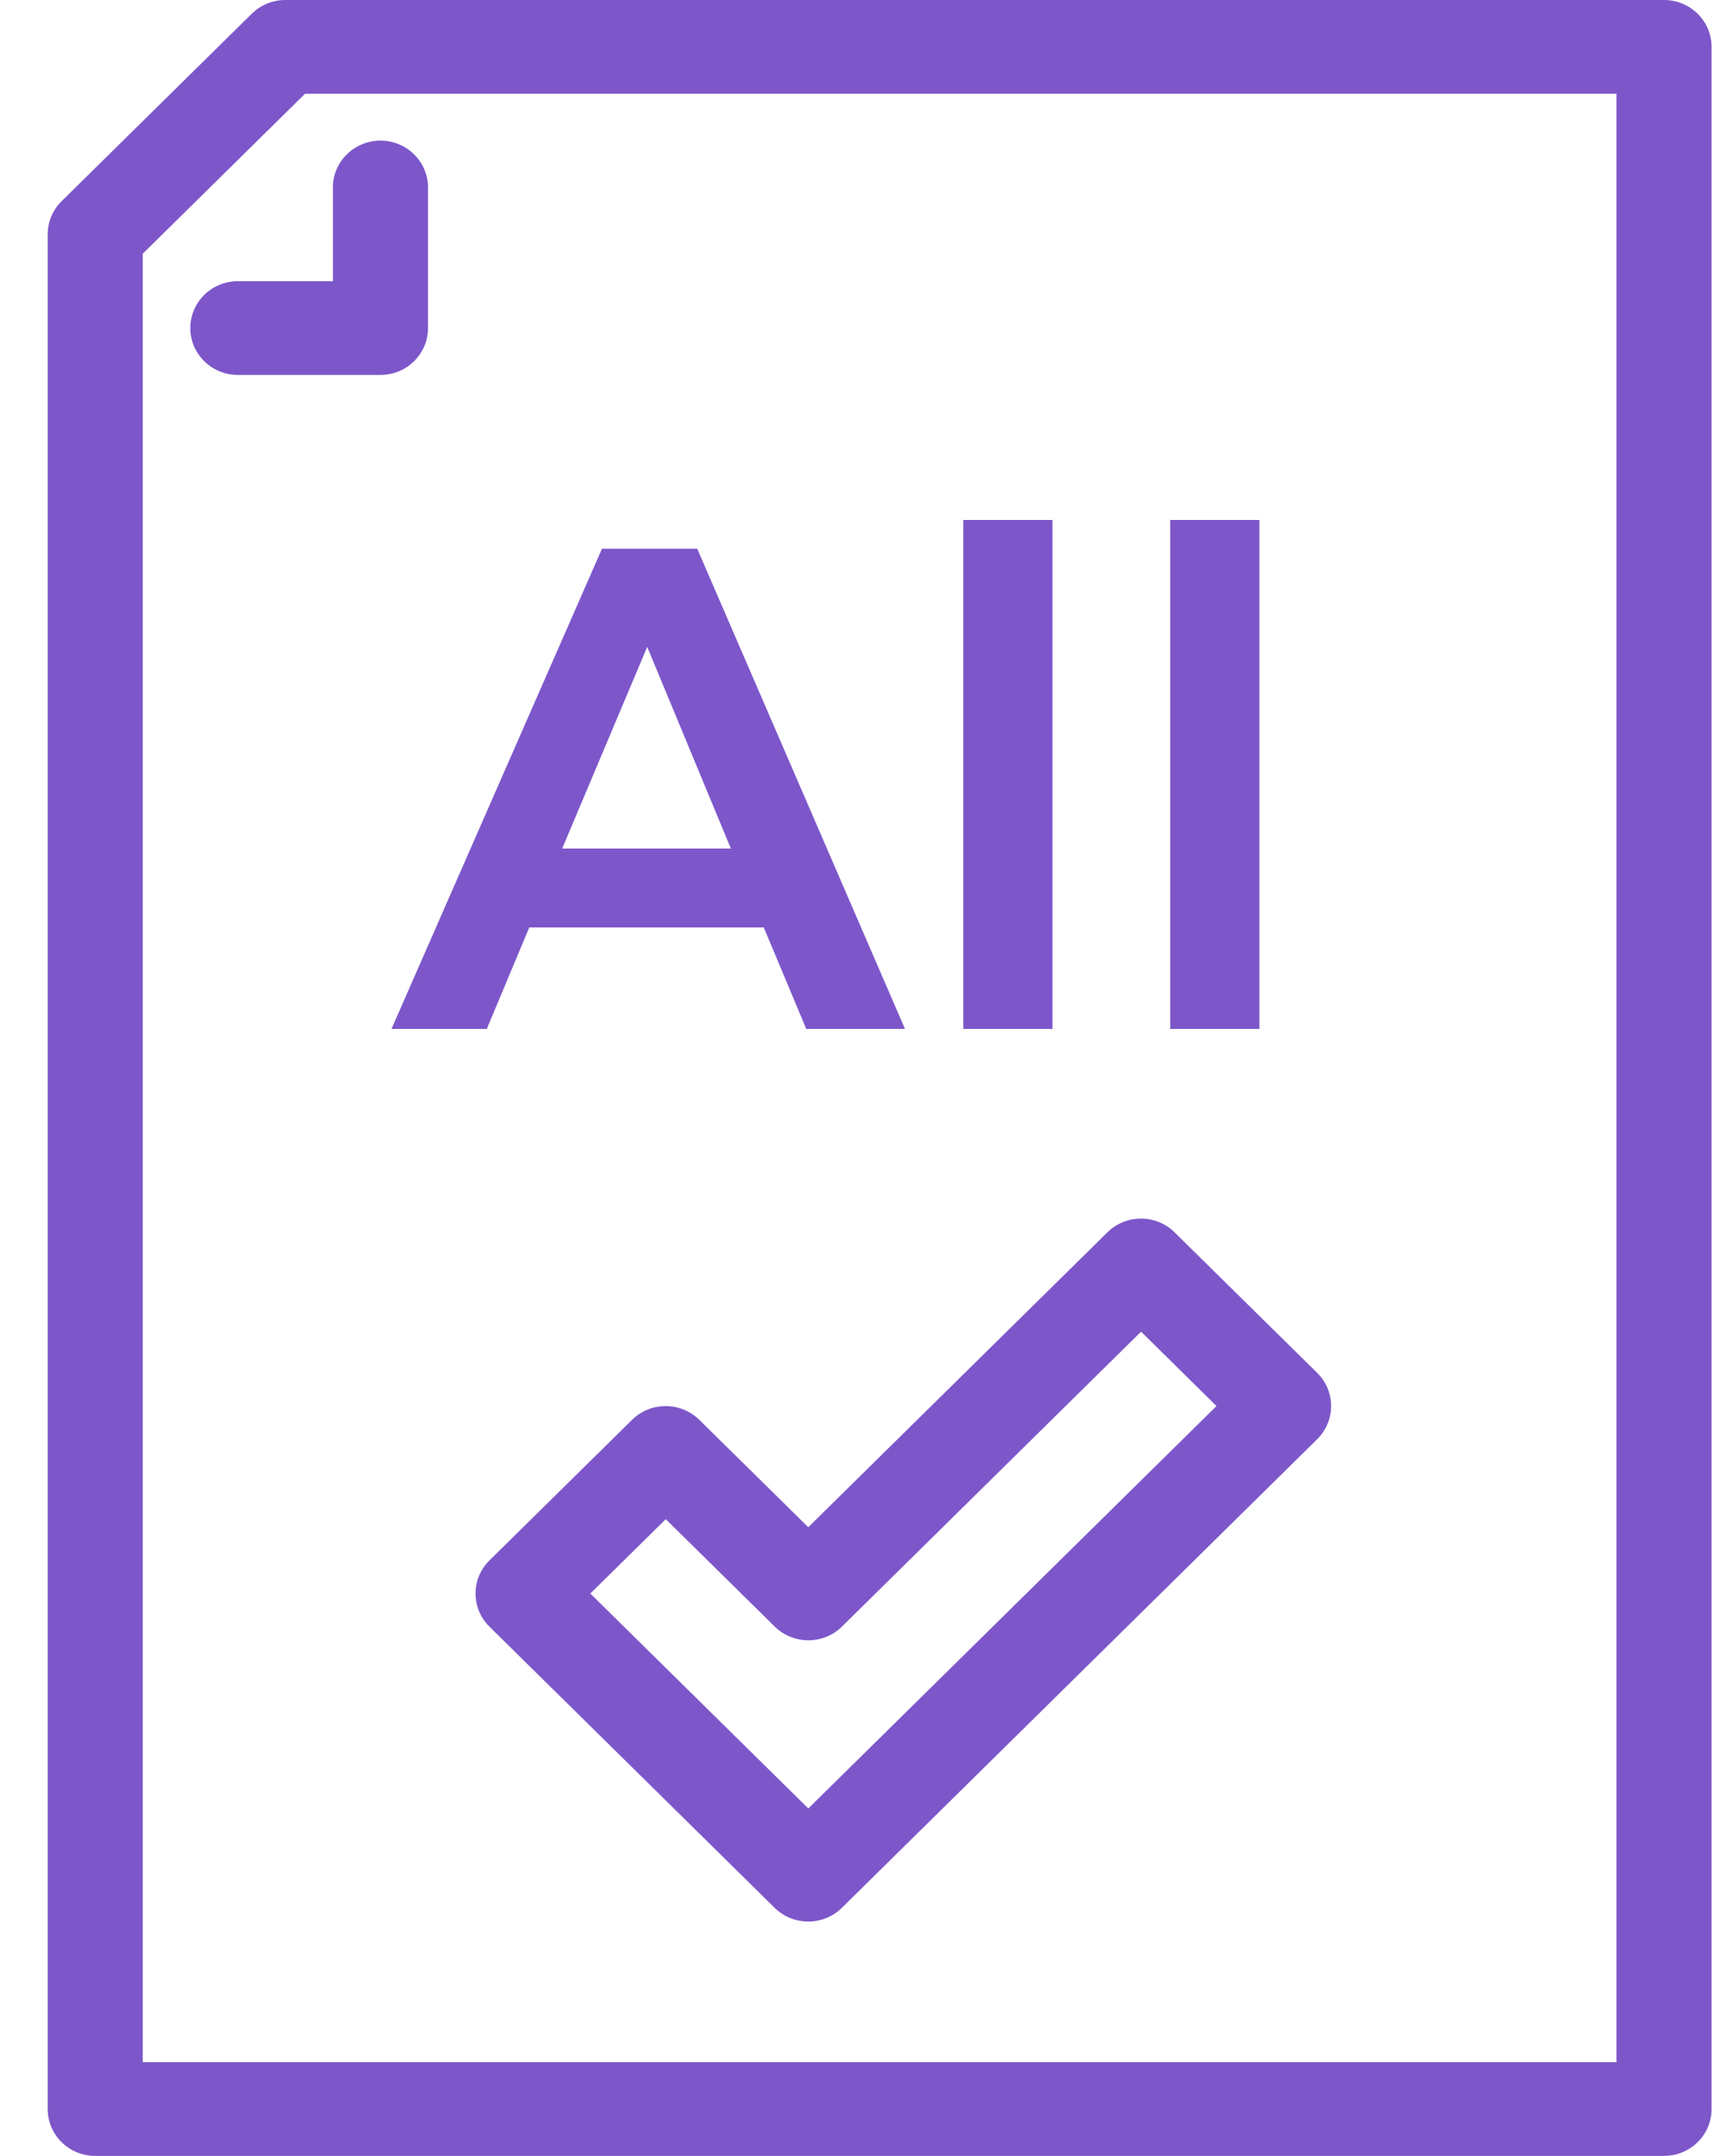 <svg width="35" height="44" viewBox="0 0 35 44" fill="none" xmlns="http://www.w3.org/2000/svg">
<g clip-path="url(#clip0_1202_888)">
<path d="M16.506 39.217C16.257 39.217 16.009 39.124 15.819 38.938L9.995 33.199C9.616 32.825 9.616 32.219 9.995 31.846L12.907 28.977C13.285 28.604 13.9 28.604 14.279 28.977L16.505 31.169L22.613 25.151C22.992 24.777 23.607 24.777 23.985 25.151L26.898 28.02C27.276 28.393 27.276 28.999 26.898 29.372L17.19 38.938C17.001 39.124 16.752 39.217 16.503 39.217H16.506ZM12.054 32.522L16.506 36.909L24.841 28.696L23.301 27.178L17.193 33.197C16.814 33.57 16.199 33.57 15.82 33.197L13.595 31.005L12.055 32.522H12.054Z" fill="#7D57CA"/>
<path d="M33.979 44H1.945C1.408 44 0.974 43.572 0.974 43.044V4.783C0.974 4.529 1.076 4.285 1.258 4.106L5.141 0.28C5.323 0.1 5.57 0 5.828 0H33.979C34.516 0 34.95 0.428 34.95 0.957V43.044C34.95 43.572 34.516 44 33.979 44ZM2.915 42.087H33.008V1.913H6.229L2.915 5.178V42.087Z" fill="#7D57CA"/>
<path d="M7.769 7.652H4.857C4.321 7.652 3.886 7.224 3.886 6.696C3.886 6.167 4.321 5.739 4.857 5.739H6.798V3.826C6.798 3.298 7.233 2.87 7.769 2.87C8.305 2.87 8.74 3.298 8.74 3.826V6.696C8.74 7.224 8.305 7.652 7.769 7.652Z" fill="#7D57CA"/>
<path d="M16.464 21L15.596 18.928H10.808L9.94 21H7.994L12.292 11.2H14.238L18.48 21H16.464ZM11.48 17.318H14.924L13.216 13.202L11.48 17.318ZM19.671 10.612H21.491V21H19.671V10.612ZM23.896 10.612H25.716V21H23.896V10.612Z" fill="#7D57CA"/>
</g>
<defs>
<clipPath id="clip0_1202_888">
<rect width="33.976" height="44" fill="white" transform="translate(0.974)"/>
</clipPath>
</defs>
</svg>

